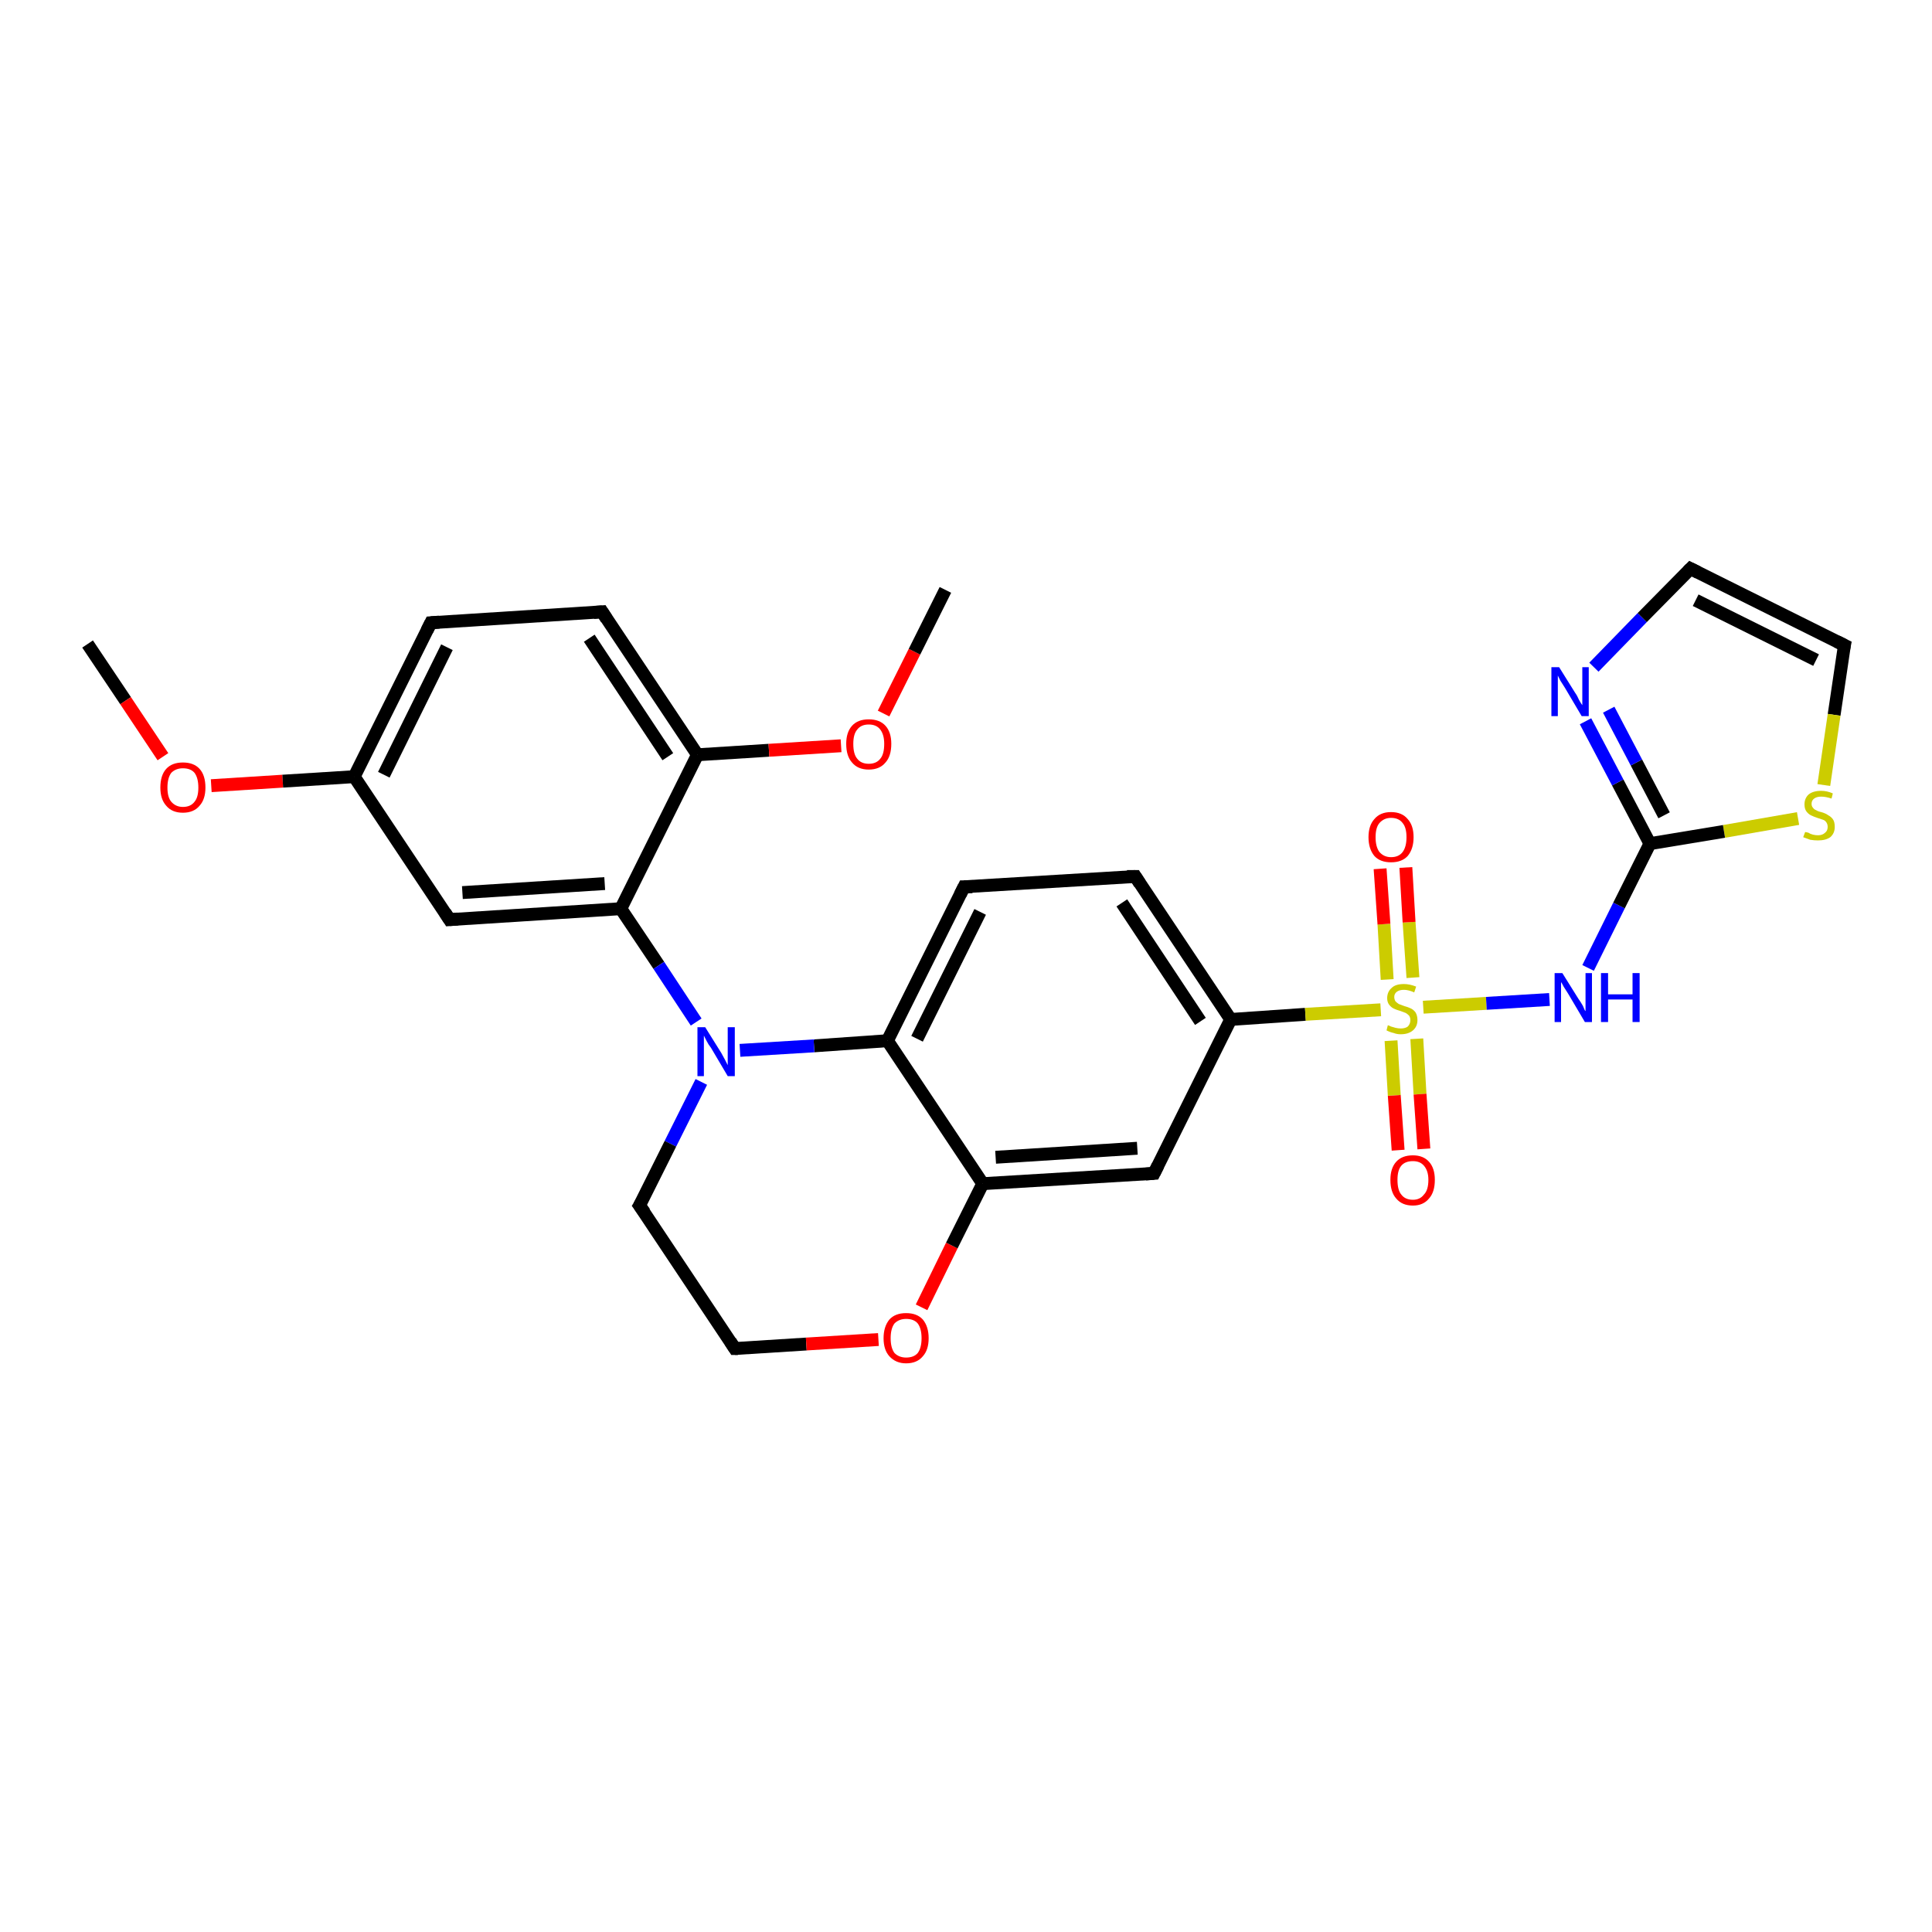 <?xml version='1.0' encoding='iso-8859-1'?>
<svg version='1.1' baseProfile='full'
              xmlns='http://www.w3.org/2000/svg'
                      xmlns:rdkit='http://www.rdkit.org/xml'
                      xmlns:xlink='http://www.w3.org/1999/xlink'
                  xml:space='preserve'
width='300px' height='300px' viewBox='0 0 300 300'>
<!-- END OF HEADER -->
<rect style='opacity:1.0;fill:#FFFFFF;stroke:none' width='300.0' height='300.0' x='0.0' y='0.0'> </rect>
<path class='bond-0 atom-0 atom-1' d='M 13.6,100.0 L 19.5,108.8' style='fill:none;fill-rule:evenodd;stroke:#000000;stroke-width:2.0px;stroke-linecap:butt;stroke-linejoin:miter;stroke-opacity:1' />
<path class='bond-0 atom-0 atom-1' d='M 19.5,108.8 L 25.3,117.5' style='fill:none;fill-rule:evenodd;stroke:#FF0000;stroke-width:2.0px;stroke-linecap:butt;stroke-linejoin:miter;stroke-opacity:1' />
<path class='bond-1 atom-1 atom-2' d='M 32.8,122.0 L 43.9,121.3' style='fill:none;fill-rule:evenodd;stroke:#FF0000;stroke-width:2.0px;stroke-linecap:butt;stroke-linejoin:miter;stroke-opacity:1' />
<path class='bond-1 atom-1 atom-2' d='M 43.9,121.3 L 55.0,120.6' style='fill:none;fill-rule:evenodd;stroke:#000000;stroke-width:2.0px;stroke-linecap:butt;stroke-linejoin:miter;stroke-opacity:1' />
<path class='bond-2 atom-2 atom-3' d='M 55.0,120.6 L 66.9,96.7' style='fill:none;fill-rule:evenodd;stroke:#000000;stroke-width:2.0px;stroke-linecap:butt;stroke-linejoin:miter;stroke-opacity:1' />
<path class='bond-2 atom-2 atom-3' d='M 59.6,120.3 L 69.4,100.5' style='fill:none;fill-rule:evenodd;stroke:#000000;stroke-width:2.0px;stroke-linecap:butt;stroke-linejoin:miter;stroke-opacity:1' />
<path class='bond-3 atom-3 atom-4' d='M 66.9,96.7 L 93.5,95.0' style='fill:none;fill-rule:evenodd;stroke:#000000;stroke-width:2.0px;stroke-linecap:butt;stroke-linejoin:miter;stroke-opacity:1' />
<path class='bond-4 atom-4 atom-5' d='M 93.5,95.0 L 108.3,117.2' style='fill:none;fill-rule:evenodd;stroke:#000000;stroke-width:2.0px;stroke-linecap:butt;stroke-linejoin:miter;stroke-opacity:1' />
<path class='bond-4 atom-4 atom-5' d='M 91.5,99.1 L 103.7,117.5' style='fill:none;fill-rule:evenodd;stroke:#000000;stroke-width:2.0px;stroke-linecap:butt;stroke-linejoin:miter;stroke-opacity:1' />
<path class='bond-5 atom-5 atom-6' d='M 108.3,117.2 L 119.4,116.5' style='fill:none;fill-rule:evenodd;stroke:#000000;stroke-width:2.0px;stroke-linecap:butt;stroke-linejoin:miter;stroke-opacity:1' />
<path class='bond-5 atom-5 atom-6' d='M 119.4,116.5 L 130.6,115.8' style='fill:none;fill-rule:evenodd;stroke:#FF0000;stroke-width:2.0px;stroke-linecap:butt;stroke-linejoin:miter;stroke-opacity:1' />
<path class='bond-6 atom-6 atom-7' d='M 137.2,110.8 L 142.0,101.2' style='fill:none;fill-rule:evenodd;stroke:#FF0000;stroke-width:2.0px;stroke-linecap:butt;stroke-linejoin:miter;stroke-opacity:1' />
<path class='bond-6 atom-6 atom-7' d='M 142.0,101.2 L 146.8,91.6' style='fill:none;fill-rule:evenodd;stroke:#000000;stroke-width:2.0px;stroke-linecap:butt;stroke-linejoin:miter;stroke-opacity:1' />
<path class='bond-7 atom-5 atom-8' d='M 108.3,117.2 L 96.4,141.1' style='fill:none;fill-rule:evenodd;stroke:#000000;stroke-width:2.0px;stroke-linecap:butt;stroke-linejoin:miter;stroke-opacity:1' />
<path class='bond-8 atom-8 atom-9' d='M 96.4,141.1 L 69.8,142.8' style='fill:none;fill-rule:evenodd;stroke:#000000;stroke-width:2.0px;stroke-linecap:butt;stroke-linejoin:miter;stroke-opacity:1' />
<path class='bond-8 atom-8 atom-9' d='M 93.9,137.2 L 71.8,138.6' style='fill:none;fill-rule:evenodd;stroke:#000000;stroke-width:2.0px;stroke-linecap:butt;stroke-linejoin:miter;stroke-opacity:1' />
<path class='bond-9 atom-8 atom-10' d='M 96.4,141.1 L 102.3,149.9' style='fill:none;fill-rule:evenodd;stroke:#000000;stroke-width:2.0px;stroke-linecap:butt;stroke-linejoin:miter;stroke-opacity:1' />
<path class='bond-9 atom-8 atom-10' d='M 102.3,149.9 L 108.1,158.7' style='fill:none;fill-rule:evenodd;stroke:#0000FF;stroke-width:2.0px;stroke-linecap:butt;stroke-linejoin:miter;stroke-opacity:1' />
<path class='bond-10 atom-10 atom-11' d='M 108.9,168.0 L 104.1,177.6' style='fill:none;fill-rule:evenodd;stroke:#0000FF;stroke-width:2.0px;stroke-linecap:butt;stroke-linejoin:miter;stroke-opacity:1' />
<path class='bond-10 atom-10 atom-11' d='M 104.1,177.6 L 99.3,187.2' style='fill:none;fill-rule:evenodd;stroke:#000000;stroke-width:2.0px;stroke-linecap:butt;stroke-linejoin:miter;stroke-opacity:1' />
<path class='bond-11 atom-11 atom-12' d='M 99.3,187.2 L 114.1,209.4' style='fill:none;fill-rule:evenodd;stroke:#000000;stroke-width:2.0px;stroke-linecap:butt;stroke-linejoin:miter;stroke-opacity:1' />
<path class='bond-12 atom-12 atom-13' d='M 114.1,209.4 L 125.2,208.7' style='fill:none;fill-rule:evenodd;stroke:#000000;stroke-width:2.0px;stroke-linecap:butt;stroke-linejoin:miter;stroke-opacity:1' />
<path class='bond-12 atom-12 atom-13' d='M 125.2,208.7 L 136.4,208.0' style='fill:none;fill-rule:evenodd;stroke:#FF0000;stroke-width:2.0px;stroke-linecap:butt;stroke-linejoin:miter;stroke-opacity:1' />
<path class='bond-13 atom-13 atom-14' d='M 143.1,203.0 L 147.8,193.4' style='fill:none;fill-rule:evenodd;stroke:#FF0000;stroke-width:2.0px;stroke-linecap:butt;stroke-linejoin:miter;stroke-opacity:1' />
<path class='bond-13 atom-13 atom-14' d='M 147.8,193.4 L 152.6,183.8' style='fill:none;fill-rule:evenodd;stroke:#000000;stroke-width:2.0px;stroke-linecap:butt;stroke-linejoin:miter;stroke-opacity:1' />
<path class='bond-14 atom-14 atom-15' d='M 152.6,183.8 L 179.2,182.2' style='fill:none;fill-rule:evenodd;stroke:#000000;stroke-width:2.0px;stroke-linecap:butt;stroke-linejoin:miter;stroke-opacity:1' />
<path class='bond-14 atom-14 atom-15' d='M 154.6,179.7 L 176.6,178.3' style='fill:none;fill-rule:evenodd;stroke:#000000;stroke-width:2.0px;stroke-linecap:butt;stroke-linejoin:miter;stroke-opacity:1' />
<path class='bond-15 atom-15 atom-16' d='M 179.2,182.2 L 191.1,158.3' style='fill:none;fill-rule:evenodd;stroke:#000000;stroke-width:2.0px;stroke-linecap:butt;stroke-linejoin:miter;stroke-opacity:1' />
<path class='bond-16 atom-16 atom-17' d='M 191.1,158.3 L 176.3,136.1' style='fill:none;fill-rule:evenodd;stroke:#000000;stroke-width:2.0px;stroke-linecap:butt;stroke-linejoin:miter;stroke-opacity:1' />
<path class='bond-16 atom-16 atom-17' d='M 186.4,158.6 L 174.2,140.2' style='fill:none;fill-rule:evenodd;stroke:#000000;stroke-width:2.0px;stroke-linecap:butt;stroke-linejoin:miter;stroke-opacity:1' />
<path class='bond-17 atom-17 atom-18' d='M 176.3,136.1 L 149.7,137.7' style='fill:none;fill-rule:evenodd;stroke:#000000;stroke-width:2.0px;stroke-linecap:butt;stroke-linejoin:miter;stroke-opacity:1' />
<path class='bond-18 atom-18 atom-19' d='M 149.7,137.7 L 137.8,161.6' style='fill:none;fill-rule:evenodd;stroke:#000000;stroke-width:2.0px;stroke-linecap:butt;stroke-linejoin:miter;stroke-opacity:1' />
<path class='bond-18 atom-18 atom-19' d='M 152.2,141.6 L 142.4,161.3' style='fill:none;fill-rule:evenodd;stroke:#000000;stroke-width:2.0px;stroke-linecap:butt;stroke-linejoin:miter;stroke-opacity:1' />
<path class='bond-19 atom-16 atom-20' d='M 191.1,158.3 L 202.7,157.5' style='fill:none;fill-rule:evenodd;stroke:#000000;stroke-width:2.0px;stroke-linecap:butt;stroke-linejoin:miter;stroke-opacity:1' />
<path class='bond-19 atom-16 atom-20' d='M 202.7,157.5 L 214.4,156.8' style='fill:none;fill-rule:evenodd;stroke:#CCCC00;stroke-width:2.0px;stroke-linecap:butt;stroke-linejoin:miter;stroke-opacity:1' />
<path class='bond-20 atom-20 atom-21' d='M 216.0,161.6 L 216.5,170.1' style='fill:none;fill-rule:evenodd;stroke:#CCCC00;stroke-width:2.0px;stroke-linecap:butt;stroke-linejoin:miter;stroke-opacity:1' />
<path class='bond-20 atom-20 atom-21' d='M 216.5,170.1 L 217.1,178.6' style='fill:none;fill-rule:evenodd;stroke:#FF0000;stroke-width:2.0px;stroke-linecap:butt;stroke-linejoin:miter;stroke-opacity:1' />
<path class='bond-20 atom-20 atom-21' d='M 220.0,161.3 L 220.5,169.9' style='fill:none;fill-rule:evenodd;stroke:#CCCC00;stroke-width:2.0px;stroke-linecap:butt;stroke-linejoin:miter;stroke-opacity:1' />
<path class='bond-20 atom-20 atom-21' d='M 220.5,169.9 L 221.1,178.4' style='fill:none;fill-rule:evenodd;stroke:#FF0000;stroke-width:2.0px;stroke-linecap:butt;stroke-linejoin:miter;stroke-opacity:1' />
<path class='bond-21 atom-20 atom-22' d='M 219.4,151.8 L 218.8,143.2' style='fill:none;fill-rule:evenodd;stroke:#CCCC00;stroke-width:2.0px;stroke-linecap:butt;stroke-linejoin:miter;stroke-opacity:1' />
<path class='bond-21 atom-20 atom-22' d='M 218.8,143.2 L 218.3,134.7' style='fill:none;fill-rule:evenodd;stroke:#FF0000;stroke-width:2.0px;stroke-linecap:butt;stroke-linejoin:miter;stroke-opacity:1' />
<path class='bond-21 atom-20 atom-22' d='M 215.4,152.1 L 214.9,143.5' style='fill:none;fill-rule:evenodd;stroke:#CCCC00;stroke-width:2.0px;stroke-linecap:butt;stroke-linejoin:miter;stroke-opacity:1' />
<path class='bond-21 atom-20 atom-22' d='M 214.9,143.5 L 214.3,134.9' style='fill:none;fill-rule:evenodd;stroke:#FF0000;stroke-width:2.0px;stroke-linecap:butt;stroke-linejoin:miter;stroke-opacity:1' />
<path class='bond-22 atom-20 atom-23' d='M 221.0,156.4 L 230.8,155.8' style='fill:none;fill-rule:evenodd;stroke:#CCCC00;stroke-width:2.0px;stroke-linecap:butt;stroke-linejoin:miter;stroke-opacity:1' />
<path class='bond-22 atom-20 atom-23' d='M 230.8,155.8 L 240.6,155.2' style='fill:none;fill-rule:evenodd;stroke:#0000FF;stroke-width:2.0px;stroke-linecap:butt;stroke-linejoin:miter;stroke-opacity:1' />
<path class='bond-23 atom-23 atom-24' d='M 246.6,150.3 L 251.4,140.6' style='fill:none;fill-rule:evenodd;stroke:#0000FF;stroke-width:2.0px;stroke-linecap:butt;stroke-linejoin:miter;stroke-opacity:1' />
<path class='bond-23 atom-23 atom-24' d='M 251.4,140.6 L 256.2,131.0' style='fill:none;fill-rule:evenodd;stroke:#000000;stroke-width:2.0px;stroke-linecap:butt;stroke-linejoin:miter;stroke-opacity:1' />
<path class='bond-24 atom-24 atom-25' d='M 256.2,131.0 L 251.2,121.5' style='fill:none;fill-rule:evenodd;stroke:#000000;stroke-width:2.0px;stroke-linecap:butt;stroke-linejoin:miter;stroke-opacity:1' />
<path class='bond-24 atom-24 atom-25' d='M 251.2,121.5 L 246.2,112.0' style='fill:none;fill-rule:evenodd;stroke:#0000FF;stroke-width:2.0px;stroke-linecap:butt;stroke-linejoin:miter;stroke-opacity:1' />
<path class='bond-24 atom-24 atom-25' d='M 258.4,126.6 L 254.1,118.4' style='fill:none;fill-rule:evenodd;stroke:#000000;stroke-width:2.0px;stroke-linecap:butt;stroke-linejoin:miter;stroke-opacity:1' />
<path class='bond-24 atom-24 atom-25' d='M 254.1,118.4 L 249.8,110.2' style='fill:none;fill-rule:evenodd;stroke:#0000FF;stroke-width:2.0px;stroke-linecap:butt;stroke-linejoin:miter;stroke-opacity:1' />
<path class='bond-25 atom-25 atom-26' d='M 247.5,103.6 L 255.0,95.9' style='fill:none;fill-rule:evenodd;stroke:#0000FF;stroke-width:2.0px;stroke-linecap:butt;stroke-linejoin:miter;stroke-opacity:1' />
<path class='bond-25 atom-25 atom-26' d='M 255.0,95.9 L 262.5,88.3' style='fill:none;fill-rule:evenodd;stroke:#000000;stroke-width:2.0px;stroke-linecap:butt;stroke-linejoin:miter;stroke-opacity:1' />
<path class='bond-26 atom-26 atom-27' d='M 262.5,88.3 L 286.4,100.2' style='fill:none;fill-rule:evenodd;stroke:#000000;stroke-width:2.0px;stroke-linecap:butt;stroke-linejoin:miter;stroke-opacity:1' />
<path class='bond-26 atom-26 atom-27' d='M 263.3,93.2 L 282.0,102.5' style='fill:none;fill-rule:evenodd;stroke:#000000;stroke-width:2.0px;stroke-linecap:butt;stroke-linejoin:miter;stroke-opacity:1' />
<path class='bond-27 atom-27 atom-28' d='M 286.4,100.2 L 284.8,111.0' style='fill:none;fill-rule:evenodd;stroke:#000000;stroke-width:2.0px;stroke-linecap:butt;stroke-linejoin:miter;stroke-opacity:1' />
<path class='bond-27 atom-27 atom-28' d='M 284.8,111.0 L 283.2,121.9' style='fill:none;fill-rule:evenodd;stroke:#CCCC00;stroke-width:2.0px;stroke-linecap:butt;stroke-linejoin:miter;stroke-opacity:1' />
<path class='bond-28 atom-9 atom-2' d='M 69.8,142.8 L 55.0,120.6' style='fill:none;fill-rule:evenodd;stroke:#000000;stroke-width:2.0px;stroke-linecap:butt;stroke-linejoin:miter;stroke-opacity:1' />
<path class='bond-29 atom-19 atom-10' d='M 137.8,161.6 L 126.4,162.4' style='fill:none;fill-rule:evenodd;stroke:#000000;stroke-width:2.0px;stroke-linecap:butt;stroke-linejoin:miter;stroke-opacity:1' />
<path class='bond-29 atom-19 atom-10' d='M 126.4,162.4 L 114.9,163.1' style='fill:none;fill-rule:evenodd;stroke:#0000FF;stroke-width:2.0px;stroke-linecap:butt;stroke-linejoin:miter;stroke-opacity:1' />
<path class='bond-30 atom-28 atom-24' d='M 279.2,127.1 L 267.7,129.1' style='fill:none;fill-rule:evenodd;stroke:#CCCC00;stroke-width:2.0px;stroke-linecap:butt;stroke-linejoin:miter;stroke-opacity:1' />
<path class='bond-30 atom-28 atom-24' d='M 267.7,129.1 L 256.2,131.0' style='fill:none;fill-rule:evenodd;stroke:#000000;stroke-width:2.0px;stroke-linecap:butt;stroke-linejoin:miter;stroke-opacity:1' />
<path class='bond-31 atom-19 atom-14' d='M 137.8,161.6 L 152.6,183.8' style='fill:none;fill-rule:evenodd;stroke:#000000;stroke-width:2.0px;stroke-linecap:butt;stroke-linejoin:miter;stroke-opacity:1' />
<path d='M 66.3,97.9 L 66.9,96.7 L 68.2,96.6' style='fill:none;stroke:#000000;stroke-width:2.0px;stroke-linecap:butt;stroke-linejoin:miter;stroke-opacity:1;' />
<path d='M 92.2,95.1 L 93.5,95.0 L 94.2,96.1' style='fill:none;stroke:#000000;stroke-width:2.0px;stroke-linecap:butt;stroke-linejoin:miter;stroke-opacity:1;' />
<path d='M 71.1,142.7 L 69.8,142.8 L 69.1,141.7' style='fill:none;stroke:#000000;stroke-width:2.0px;stroke-linecap:butt;stroke-linejoin:miter;stroke-opacity:1;' />
<path d='M 99.6,186.7 L 99.3,187.2 L 100.1,188.3' style='fill:none;stroke:#000000;stroke-width:2.0px;stroke-linecap:butt;stroke-linejoin:miter;stroke-opacity:1;' />
<path d='M 113.4,208.3 L 114.1,209.4 L 114.6,209.4' style='fill:none;stroke:#000000;stroke-width:2.0px;stroke-linecap:butt;stroke-linejoin:miter;stroke-opacity:1;' />
<path d='M 177.9,182.3 L 179.2,182.2 L 179.8,181.0' style='fill:none;stroke:#000000;stroke-width:2.0px;stroke-linecap:butt;stroke-linejoin:miter;stroke-opacity:1;' />
<path d='M 177.0,137.2 L 176.3,136.1 L 175.0,136.1' style='fill:none;stroke:#000000;stroke-width:2.0px;stroke-linecap:butt;stroke-linejoin:miter;stroke-opacity:1;' />
<path d='M 151.0,137.7 L 149.7,137.7 L 149.1,138.9' style='fill:none;stroke:#000000;stroke-width:2.0px;stroke-linecap:butt;stroke-linejoin:miter;stroke-opacity:1;' />
<path d='M 262.1,88.7 L 262.5,88.3 L 263.7,88.9' style='fill:none;stroke:#000000;stroke-width:2.0px;stroke-linecap:butt;stroke-linejoin:miter;stroke-opacity:1;' />
<path d='M 285.2,99.6 L 286.4,100.2 L 286.3,100.7' style='fill:none;stroke:#000000;stroke-width:2.0px;stroke-linecap:butt;stroke-linejoin:miter;stroke-opacity:1;' />
<path class='atom-1' d='M 24.9 122.3
Q 24.9 120.4, 25.8 119.4
Q 26.7 118.4, 28.4 118.4
Q 30.1 118.4, 31.0 119.4
Q 31.9 120.4, 31.9 122.3
Q 31.9 124.1, 31.0 125.1
Q 30.1 126.2, 28.4 126.2
Q 26.7 126.2, 25.8 125.1
Q 24.9 124.1, 24.9 122.3
M 28.4 125.3
Q 29.6 125.3, 30.2 124.5
Q 30.8 123.8, 30.8 122.3
Q 30.8 120.8, 30.2 120.0
Q 29.6 119.3, 28.4 119.3
Q 27.3 119.3, 26.6 120.0
Q 26.0 120.8, 26.0 122.3
Q 26.0 123.8, 26.6 124.5
Q 27.3 125.3, 28.4 125.3
' fill='#FF0000'/>
<path class='atom-6' d='M 131.4 115.5
Q 131.4 113.7, 132.3 112.7
Q 133.2 111.7, 134.9 111.7
Q 136.6 111.7, 137.5 112.7
Q 138.4 113.7, 138.4 115.5
Q 138.4 117.4, 137.5 118.4
Q 136.6 119.5, 134.9 119.5
Q 133.2 119.5, 132.3 118.4
Q 131.4 117.4, 131.4 115.5
M 134.9 118.6
Q 136.1 118.6, 136.7 117.8
Q 137.3 117.1, 137.3 115.5
Q 137.3 114.1, 136.7 113.3
Q 136.1 112.5, 134.9 112.5
Q 133.7 112.5, 133.1 113.3
Q 132.5 114.0, 132.5 115.5
Q 132.5 117.1, 133.1 117.8
Q 133.7 118.6, 134.9 118.6
' fill='#FF0000'/>
<path class='atom-10' d='M 109.5 159.5
L 112.0 163.5
Q 112.2 163.9, 112.6 164.6
Q 113.0 165.4, 113.0 165.4
L 113.0 159.5
L 114.1 159.5
L 114.1 167.1
L 113.0 167.1
L 110.4 162.7
Q 110.0 162.2, 109.7 161.6
Q 109.4 161.0, 109.3 160.8
L 109.3 167.1
L 108.3 167.1
L 108.3 159.5
L 109.5 159.5
' fill='#0000FF'/>
<path class='atom-13' d='M 137.2 207.8
Q 137.2 206.0, 138.1 204.9
Q 139.0 203.9, 140.7 203.9
Q 142.4 203.9, 143.3 204.9
Q 144.2 206.0, 144.2 207.8
Q 144.2 209.6, 143.3 210.6
Q 142.4 211.7, 140.7 211.7
Q 139.1 211.7, 138.1 210.6
Q 137.2 209.6, 137.2 207.8
M 140.7 210.8
Q 141.9 210.8, 142.5 210.1
Q 143.1 209.3, 143.1 207.8
Q 143.1 206.3, 142.5 205.5
Q 141.9 204.8, 140.7 204.8
Q 139.6 204.8, 138.9 205.5
Q 138.3 206.3, 138.3 207.8
Q 138.3 209.3, 138.9 210.1
Q 139.6 210.8, 140.7 210.8
' fill='#FF0000'/>
<path class='atom-20' d='M 215.5 159.2
Q 215.6 159.2, 216.0 159.4
Q 216.3 159.5, 216.7 159.6
Q 217.1 159.7, 217.5 159.7
Q 218.2 159.7, 218.6 159.4
Q 219.0 159.0, 219.0 158.4
Q 219.0 158.0, 218.8 157.7
Q 218.6 157.5, 218.3 157.3
Q 218.0 157.2, 217.5 157.0
Q 216.8 156.8, 216.4 156.6
Q 216.0 156.4, 215.7 156.0
Q 215.4 155.6, 215.4 155.0
Q 215.4 154.0, 216.1 153.4
Q 216.7 152.8, 218.0 152.8
Q 218.9 152.8, 219.9 153.2
L 219.6 154.1
Q 218.7 153.7, 218.0 153.7
Q 217.3 153.7, 216.9 154.0
Q 216.5 154.3, 216.5 154.8
Q 216.5 155.2, 216.7 155.5
Q 216.9 155.7, 217.2 155.9
Q 217.5 156.0, 218.0 156.2
Q 218.7 156.4, 219.1 156.6
Q 219.5 156.8, 219.8 157.2
Q 220.1 157.7, 220.1 158.4
Q 220.1 159.4, 219.4 160.0
Q 218.7 160.6, 217.5 160.6
Q 216.9 160.6, 216.4 160.4
Q 215.9 160.3, 215.3 160.0
L 215.5 159.2
' fill='#CCCC00'/>
<path class='atom-21' d='M 215.9 183.2
Q 215.9 181.4, 216.8 180.4
Q 217.7 179.4, 219.4 179.4
Q 221.0 179.4, 221.9 180.4
Q 222.8 181.4, 222.8 183.2
Q 222.8 185.1, 221.9 186.1
Q 221.0 187.2, 219.4 187.2
Q 217.7 187.2, 216.8 186.1
Q 215.9 185.1, 215.9 183.2
M 219.4 186.3
Q 220.5 186.3, 221.1 185.5
Q 221.8 184.8, 221.8 183.2
Q 221.8 181.8, 221.1 181.0
Q 220.5 180.3, 219.4 180.3
Q 218.2 180.3, 217.6 181.0
Q 217.0 181.7, 217.0 183.2
Q 217.0 184.8, 217.6 185.5
Q 218.2 186.3, 219.4 186.3
' fill='#FF0000'/>
<path class='atom-22' d='M 212.5 130.0
Q 212.5 128.2, 213.4 127.2
Q 214.3 126.1, 216.0 126.1
Q 217.7 126.1, 218.6 127.2
Q 219.5 128.2, 219.5 130.0
Q 219.5 131.8, 218.6 132.9
Q 217.7 133.9, 216.0 133.9
Q 214.3 133.9, 213.4 132.9
Q 212.5 131.8, 212.5 130.0
M 216.0 133.1
Q 217.2 133.1, 217.8 132.3
Q 218.4 131.5, 218.4 130.0
Q 218.4 128.5, 217.8 127.8
Q 217.2 127.0, 216.0 127.0
Q 214.9 127.0, 214.2 127.8
Q 213.6 128.5, 213.6 130.0
Q 213.6 131.5, 214.2 132.3
Q 214.9 133.1, 216.0 133.1
' fill='#FF0000'/>
<path class='atom-23' d='M 242.6 151.1
L 245.1 155.1
Q 245.4 155.5, 245.8 156.2
Q 246.1 157.0, 246.2 157.0
L 246.2 151.1
L 247.2 151.1
L 247.2 158.7
L 246.1 158.7
L 243.5 154.3
Q 243.2 153.8, 242.8 153.2
Q 242.5 152.6, 242.4 152.5
L 242.4 158.7
L 241.4 158.7
L 241.4 151.1
L 242.6 151.1
' fill='#0000FF'/>
<path class='atom-23' d='M 248.6 151.1
L 249.7 151.1
L 249.7 154.4
L 253.5 154.4
L 253.5 151.1
L 254.6 151.1
L 254.6 158.7
L 253.5 158.7
L 253.5 155.2
L 249.7 155.2
L 249.7 158.7
L 248.6 158.7
L 248.6 151.1
' fill='#0000FF'/>
<path class='atom-25' d='M 242.1 103.6
L 244.6 107.6
Q 244.9 108.0, 245.2 108.7
Q 245.6 109.4, 245.7 109.5
L 245.7 103.6
L 246.7 103.6
L 246.7 111.2
L 245.6 111.2
L 243.0 106.8
Q 242.7 106.3, 242.3 105.7
Q 242.0 105.1, 241.9 104.9
L 241.9 111.2
L 240.9 111.2
L 240.9 103.6
L 242.1 103.6
' fill='#0000FF'/>
<path class='atom-28' d='M 280.3 129.2
Q 280.4 129.2, 280.8 129.3
Q 281.1 129.5, 281.5 129.6
Q 281.9 129.7, 282.3 129.7
Q 283.0 129.7, 283.4 129.3
Q 283.8 129.0, 283.8 128.4
Q 283.8 128.0, 283.6 127.7
Q 283.4 127.4, 283.1 127.3
Q 282.8 127.2, 282.2 127.0
Q 281.6 126.8, 281.2 126.6
Q 280.8 126.4, 280.5 126.0
Q 280.2 125.6, 280.2 124.9
Q 280.2 124.0, 280.8 123.4
Q 281.5 122.8, 282.8 122.8
Q 283.7 122.8, 284.6 123.2
L 284.4 124.0
Q 283.5 123.7, 282.8 123.7
Q 282.1 123.7, 281.7 124.0
Q 281.3 124.3, 281.3 124.8
Q 281.3 125.2, 281.5 125.4
Q 281.7 125.7, 282.0 125.8
Q 282.3 126.0, 282.8 126.1
Q 283.5 126.3, 283.9 126.6
Q 284.3 126.8, 284.6 127.2
Q 284.9 127.6, 284.9 128.4
Q 284.9 129.4, 284.2 130.0
Q 283.5 130.5, 282.3 130.5
Q 281.7 130.5, 281.1 130.4
Q 280.6 130.2, 280.0 130.0
L 280.3 129.2
' fill='#CCCC00'/>
</svg>
